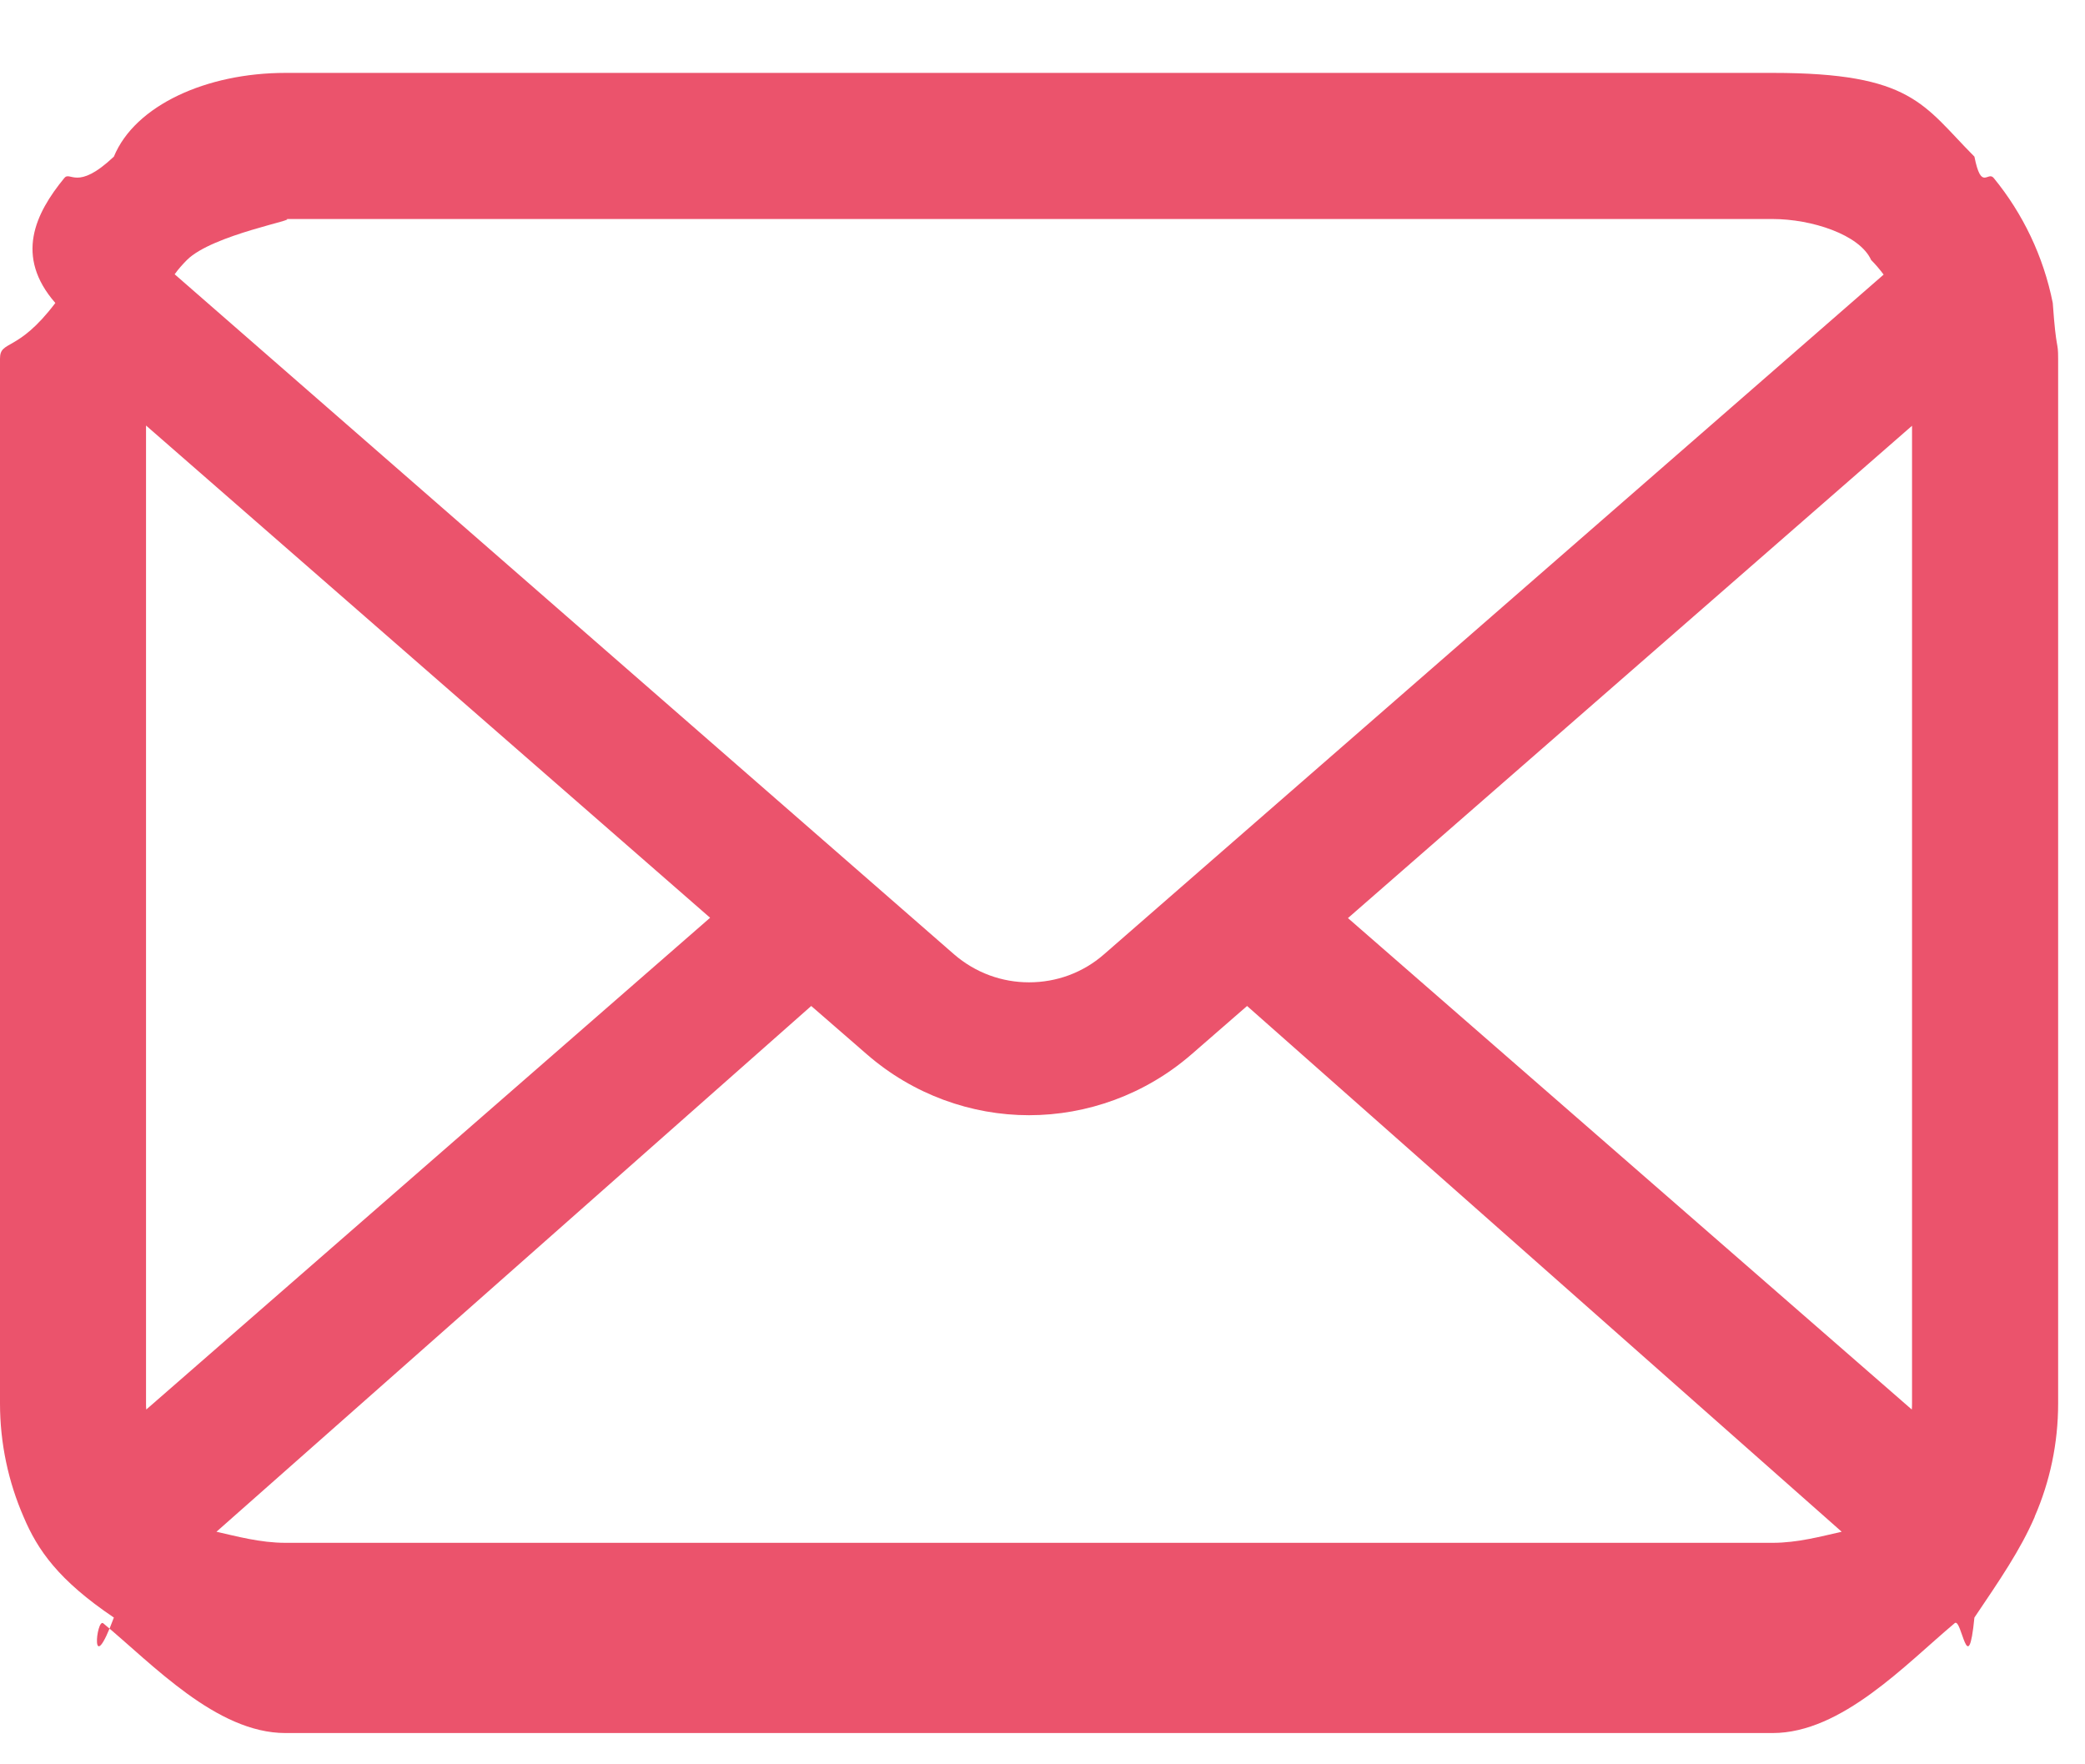<svg 
 xmlns="http://www.w3.org/2000/svg"
 xmlns:xlink="http://www.w3.org/1999/xlink"
 width="26px" height="22px">
<path fill-rule="evenodd"  fill="rgb(235, 83, 108)"
 d="M25.598,3.778 C25.482,3.195 25.224,2.662 24.863,2.221 C24.787,2.125 24.708,2.39 24.621,1.953 C23.982,1.311 23.85,0.909 22.105,0.909 L3.559,0.909 C2.579,0.909 1.685,1.311 1.42,1.953 C0.957,2.39 0.877,2.125 0.801,2.221 C0.440,2.662 0.181,3.195 0.69,3.778 C0.22,4.4 0.0,4.236 0.0,4.471 L0.0,17.500 C0.0,17.999 0.105,18.480 0.294,18.914 C0.469,19.328 0.728,19.703 1.42,20.17 C1.122,20.97 1.201,20.170 1.288,20.242 C1.903,20.752 2.699,21.61 3.559,21.61 L22.105,21.61 C22.966,21.61 23.764,20.752 24.376,20.239 C24.463,20.170 24.542,20.97 24.621,20.17 C24.936,19.703 25.194,19.328 25.373,18.914 L25.373,18.910 C25.562,18.476 25.665,17.999 25.665,17.500 L25.665,4.471 C25.665,4.236 25.642,4.4 25.598,3.778 ZM2.331,3.242 C2.649,2.924 3.76,2.731 3.559,2.731 L22.105,2.731 C22.588,2.731 23.19,2.924 23.333,3.242 C23.389,3.298 23.442,3.361 23.489,3.424 L13.769,11.898 C13.501,12.133 13.170,12.249 12.832,12.249 C12.497,12.249 12.166,12.133 11.895,11.898 L2.178,3.420 C2.222,3.358 2.275,3.298 2.331,3.242 ZM1.821,17.500 L1.821,5.306 L8.855,11.444 L1.824,17.576 C1.821,17.553 1.821,17.526 1.821,17.500 ZM22.105,19.238 L3.559,19.238 C3.245,19.238 2.950,19.156 2.699,19.10 L10.116,12.544 L10.809,13.146 C11.388,13.650 12.113,13.906 12.832,13.906 C13.554,13.906 14.279,13.650 14.859,13.146 L15.551,12.544 L22.966,19.10 C22.714,19.156 22.419,19.238 22.105,19.238 ZM23.843,17.500 C23.843,17.526 23.843,17.553 23.840,17.576 L16.809,11.448 L23.843,5.309 L23.843,17.500 Z"/>
</svg>